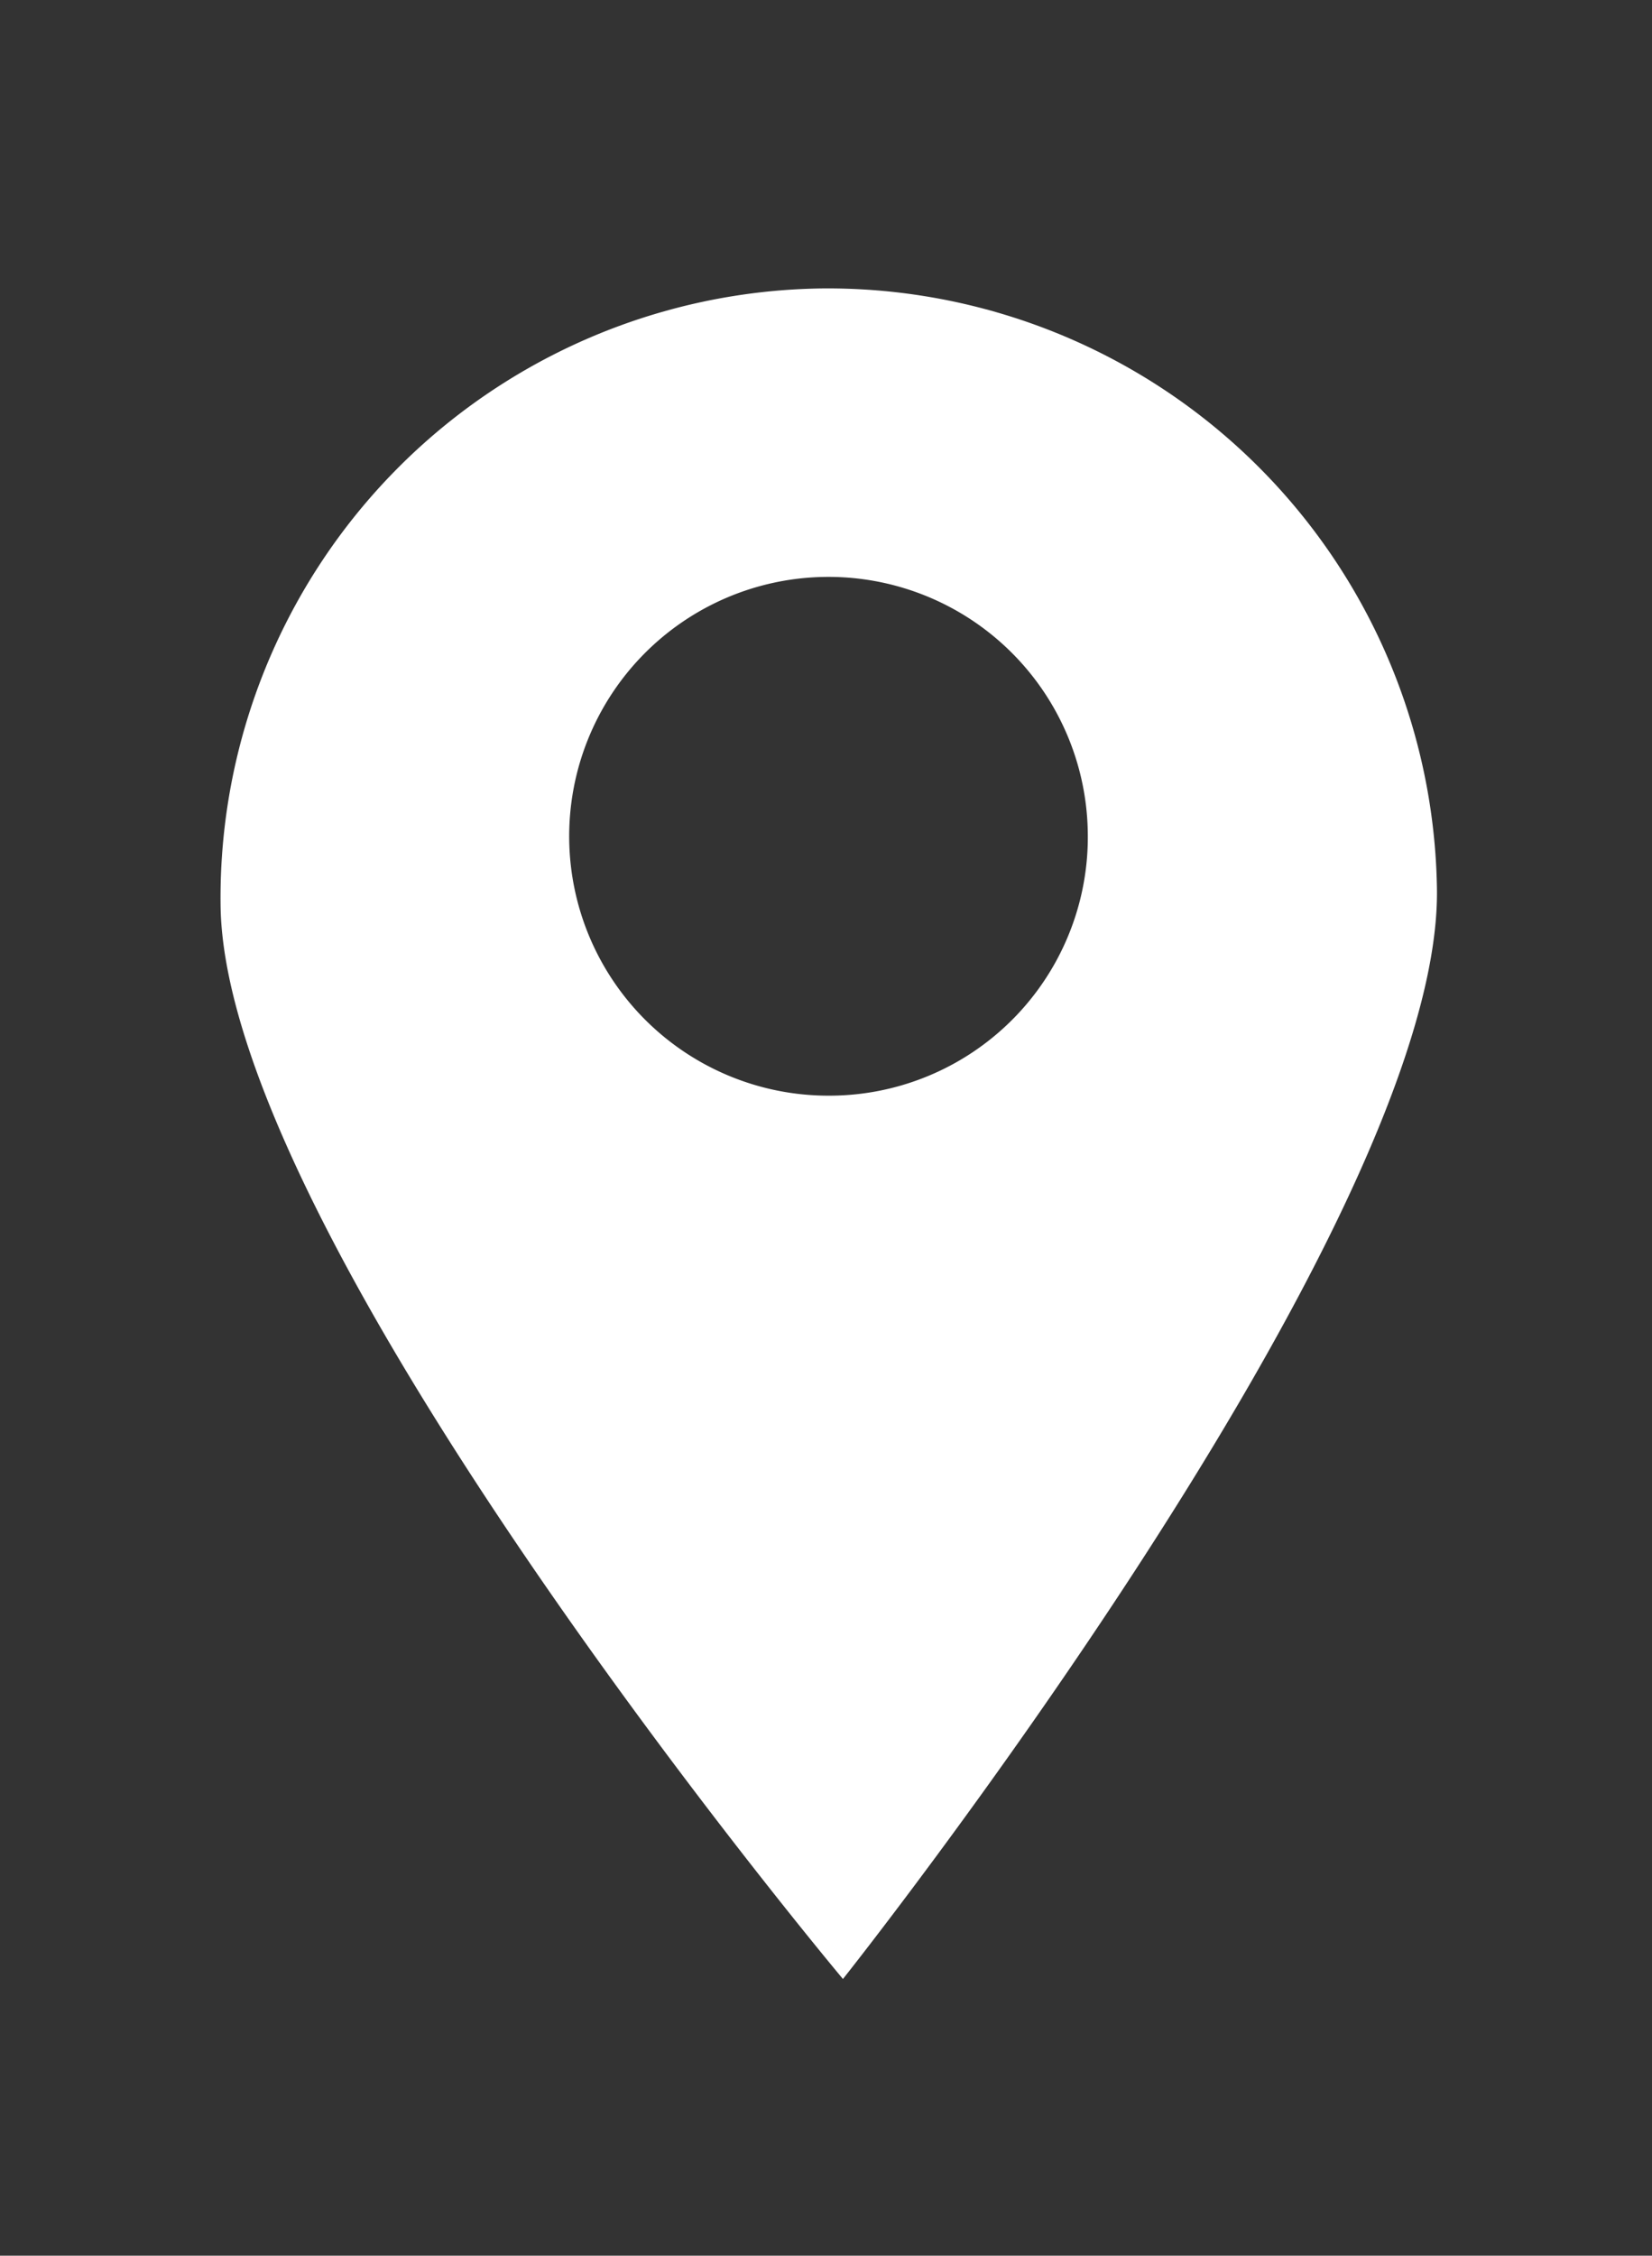 <svg xmlns="http://www.w3.org/2000/svg" xmlns:xlink="http://www.w3.org/1999/xlink" viewBox="0 0 23.89 32.61"><rect x="0" y="0" width="23.89" height="32.61" fill="#333333" stroke="none"/><defs><style>.cls-1{fill:none;}.cls-2{isolation:isolate;}.cls-3{clip-path:url(#clip-path);}.cls-4{mix-blend-mode:multiply;}.cls-5{fill:#d1d3d4;}.cls-6{fill:#fff;}</style><clipPath id="clip-path"><rect class="cls-1" x="-116.26" y="-432.85" width="1204.34" height="199.39"/></clipPath></defs><title>redes</title><g class="cls-2"><g id="Layer_1" data-name="Layer 1"><g class="cls-3"><g class="cls-4"><path class="cls-5" d="M138.23,28.61c-.16,2.25-.14,4.53-.51,6.74-.69,4.09-4.17,6.77-8,6.06C113.91,38.52,98.31,35,83.17,29.61S56.82,14.52,48.66.92C44.27-6.4,40.83-14.19,37.39-22c-2.23-5-4.45-10.08-7-14.94a64.2,64.2,0,0,0-13-17.33C12.55-58.63,9.17-64.08,6-69.63,1.09-78.1-3-87-7-95.86c-6.53-14.22-12.72-28.61-20.87-42-1.77-2.93-1.18-4.84,1.92-6.4a34.44,34.44,0,0,1,5.51-2.35c8.42-2.5,16.43-6,24.48-9.48,4.71-2,9.78-3.07,14.51-5.07,3.91-1.65,7.91-3.08,11.83-4.71,2.92-1.21,4-1,5.51,1.72a202.3,202.3,0,0,0,15.32,24c4.09,5.35,7.35,11.33,11,17,1.28,2,2.68,3.93,4,5.89A192.76,192.76,0,0,1,76.47-99.75c4.68,8.76,10.38,16.84,16,25S103-58.29,108.51-50.26c4.07,5.88,7.54,12.11,11.34,18.15a28.06,28.06,0,0,1,2.46,5.05c3.27,8.54,6.58,17.06,9.83,25.6A108.3,108.3,0,0,1,137,17.81C137.63,21.37,138.51,24.93,138.23,28.61ZM83.41-42.72v.16c2.63,0,5.26,0,7.89,0,.62,0,1.48-.12,1.3-.91a16.55,16.55,0,0,0-2.77-5.29c-.75-1.12-2-.82-3.11-.83-3.88,0-7.77,0-11.65-.1-1,0-2.64.57-3-.67-.24-.86,1.37-1.23,2.2-1.73,2.24-1.38,4.54-2.66,6.79-4,3.5-2.11,3.5-2.12,1.41-5.65-1.82-3.06-1.85-3.11-4.75-1.34C70.45-58.67,63-54.56,55.54-50.44c-2.85,1.58-5.65,3.24-8.45,4.9-.73.43-1.89.84-1.59,1.83a13.66,13.66,0,0,0,3,5.13c.62.7,1.41.07,2-.27,2.41-1.34,4.82-2.68,7.18-4.09a7.06,7.06,0,0,1,4.67-1c.68.08,1.65-.4,2,.53s-.5,1.35-1,1.91c-2.23,2.71-4.54,5.35-6.7,8.11-3.49,4.47-3.41,2.87-.56,8,.06.11.14.22.2.32,1.35,2,1.5,2.06,3.22.17.76-.84,1.46-1.72,2.17-2.6C65.37-32,69.05-36.43,72.57-41A4.59,4.59,0,0,1,77-43.06C79.15-42.85,81.28-42.83,83.41-42.72Zm-48-59.79c2.83,0,4.59-.67,8.47-3.22,5.39-3.55,6.66-8.16,3.65-13.88-1.33-2.55-2.88-5-4.41-7.41-1.37-2.18-1.46-2.22-3.83-.85C29.22-122,19-116.42,9.19-110.24c-2.82,1.77-2.81,1.79-1.16,4.58,2,3.39,2,3.39,5.29,1.4l1.92-1.19c2.67-1.62,5.33-3.25,8-4.85.52-.32,1.1-.73,1.69-.15.44.44,1,1,.74,1.61A6.34,6.34,0,0,1,24.46-107c-2.38,2.74-4.79,5.45-7.17,8.18C14-95.08,14-95.07,16.91-91c1.27,1.82,1.5,1.87,3,.14,2.81-3.19,5.65-6.36,8.28-9.7,1.62-2.06,3.23-3.38,5.93-2.1A3.25,3.25,0,0,0,35.4-102.51Zm-1.82-36.71a10.84,10.84,0,0,0-1.48-5.37c-1-1.85-2.14-3.68-3.26-5.49-1.92-3.14-2-3.19-5.15-1.39Q9.14-143.25-5.39-135c-.55.31-1.06.67-1.61,1a1.57,1.57,0,0,0-.67,2.49c1.9,3.09,3.47,6.39,5.75,9.24a9.31,9.31,0,0,0,6.7,3.73c5.27.4,11.9-4.55,13-9.8.23-1,.39-1.63,1.62-1.3,5.43,1.46,9.08-1.59,12.45-5.09A6.28,6.28,0,0,0,33.58-139.22ZM33.3-64.95A15.22,15.22,0,0,0,40.63-53.9a7.56,7.56,0,0,0,6.88.39c5-1.94,8.56-5.17,9.53-10.68.51-3,.91-5.93,1.39-8.9a7.55,7.55,0,0,1,2.73-5.18c2-1.46,3.68-1.42,5,.12s1.29,3-.45,4.88c-.48.52-1.48.89-1,1.76.94,1.76,1.82,4,3.64,4.59s3.23-1.47,4.33-2.94A7.11,7.11,0,0,0,74-75.21a15,15,0,0,0-2.26-5.92c-4.79-7.59-11.31-7-17-1.73a10.5,10.5,0,0,0-2.61,4.51A39.21,39.21,0,0,0,50.68-71a49.43,49.43,0,0,1-1,5.54,6.85,6.85,0,0,1-4.49,4.7A3.19,3.19,0,0,1,41-62.13c-1.47-2.15-1.16-3.78,1.54-5.56,1.72-1.14,1.85-2.1.57-3.55-.66-.75-1.22-1.58-1.83-2.38a1.63,1.63,0,0,0-2-.6C36-73.23,33.28-69.49,33.3-64.95Zm73.32,47.07c-.17-.36-.4-.95-.69-1.49-2.57-4.74-5.19-9.44-7.69-14.2-.84-1.6-1.73-1.82-3.27-.93-10.42,6-21,11.73-31.73,17.1-1.22.61-1.79,1.27-1,2.61,2.68,4.81,5.34,9.64,8,14.45A1.62,1.62,0,0,0,72,.73c3.68-.47,4.59-2.15,2.84-5.41,0-.11-.13-.22-.18-.33-1-2.63-4.35-5-3.25-7.55,1-2.34,4.84-2.71,7.33-4.12,1.36-.77,2.26-.62,3,.89.91,1.93,2,3.75,3,5.63.65,1.24,1.51,1.56,2.74.8a11.88,11.88,0,0,1,1.65-.88c1.46-.62,1.8-1.52,1-2.94-1-1.73-1.85-3.56-2.86-5.28-.84-1.42-1-2.43.8-3.26a54.23,54.23,0,0,0,5.59-3.08c1.38-.84,2.25-.65,3,.83,1.12,2.24,2.37,4.41,3.54,6.63,1.65,3.12,3.3,3.4,5.94,1A1.65,1.65,0,0,0,106.62-17.88ZM109-11.17a3.48,3.48,0,0,0-3.47,4.82A19.74,19.74,0,0,0,106.63-4c1,1.64.67,2.63-1.14,3.48C100.28,1.94,95.3,4.84,89.93,7c-3.72,1.47-7.3,3.27-11,4.81-1.54.64-1.84,1.48-1,2.86.25.43.45.89.68,1.34,1.73,3.42,1.76,3.48,5.32,2,7.4-3,14.87-5.92,22.06-9.46,1.64-.81,3.37-2.57,5.09-2s1.89,3.07,2.7,4.73c.71,1.45,1.35,2.19,3.12,1.26,2.93-1.54,3.39-1.92,2.42-4-2.86-6.12-5.84-12.19-8.77-18.28C110.19-10.41,109.85-11.09,109-11.17ZM27-76.47c.69-.37,1.58-.82,2.44-1.33Q43.33-86,57.25-94.23c4.64-2.73,4.64-2.79,1.47-7.12-.81-1.11-1.54-1.54-2.77-.76-1.06.67-2.16,1.27-3.24,1.9Q39.59-92.47,26.47-84.75c-4.45,2.61-4.63,3.6-1.27,7.49A1.67,1.67,0,0,0,27-76.47Z"/></g></g><path class="cls-6" d="M11.88,4.17A8.81,8.81,0,0,0,3.19,13.1c.07,4.86,9,15.51,9,15.51s8.66-10.89,8.59-15.76A8.81,8.81,0,0,0,11.88,4.17ZM12,15.84A3.75,3.75,0,1,1,15.73,12,3.74,3.74,0,0,1,12,15.84Z"/></g></g></svg>